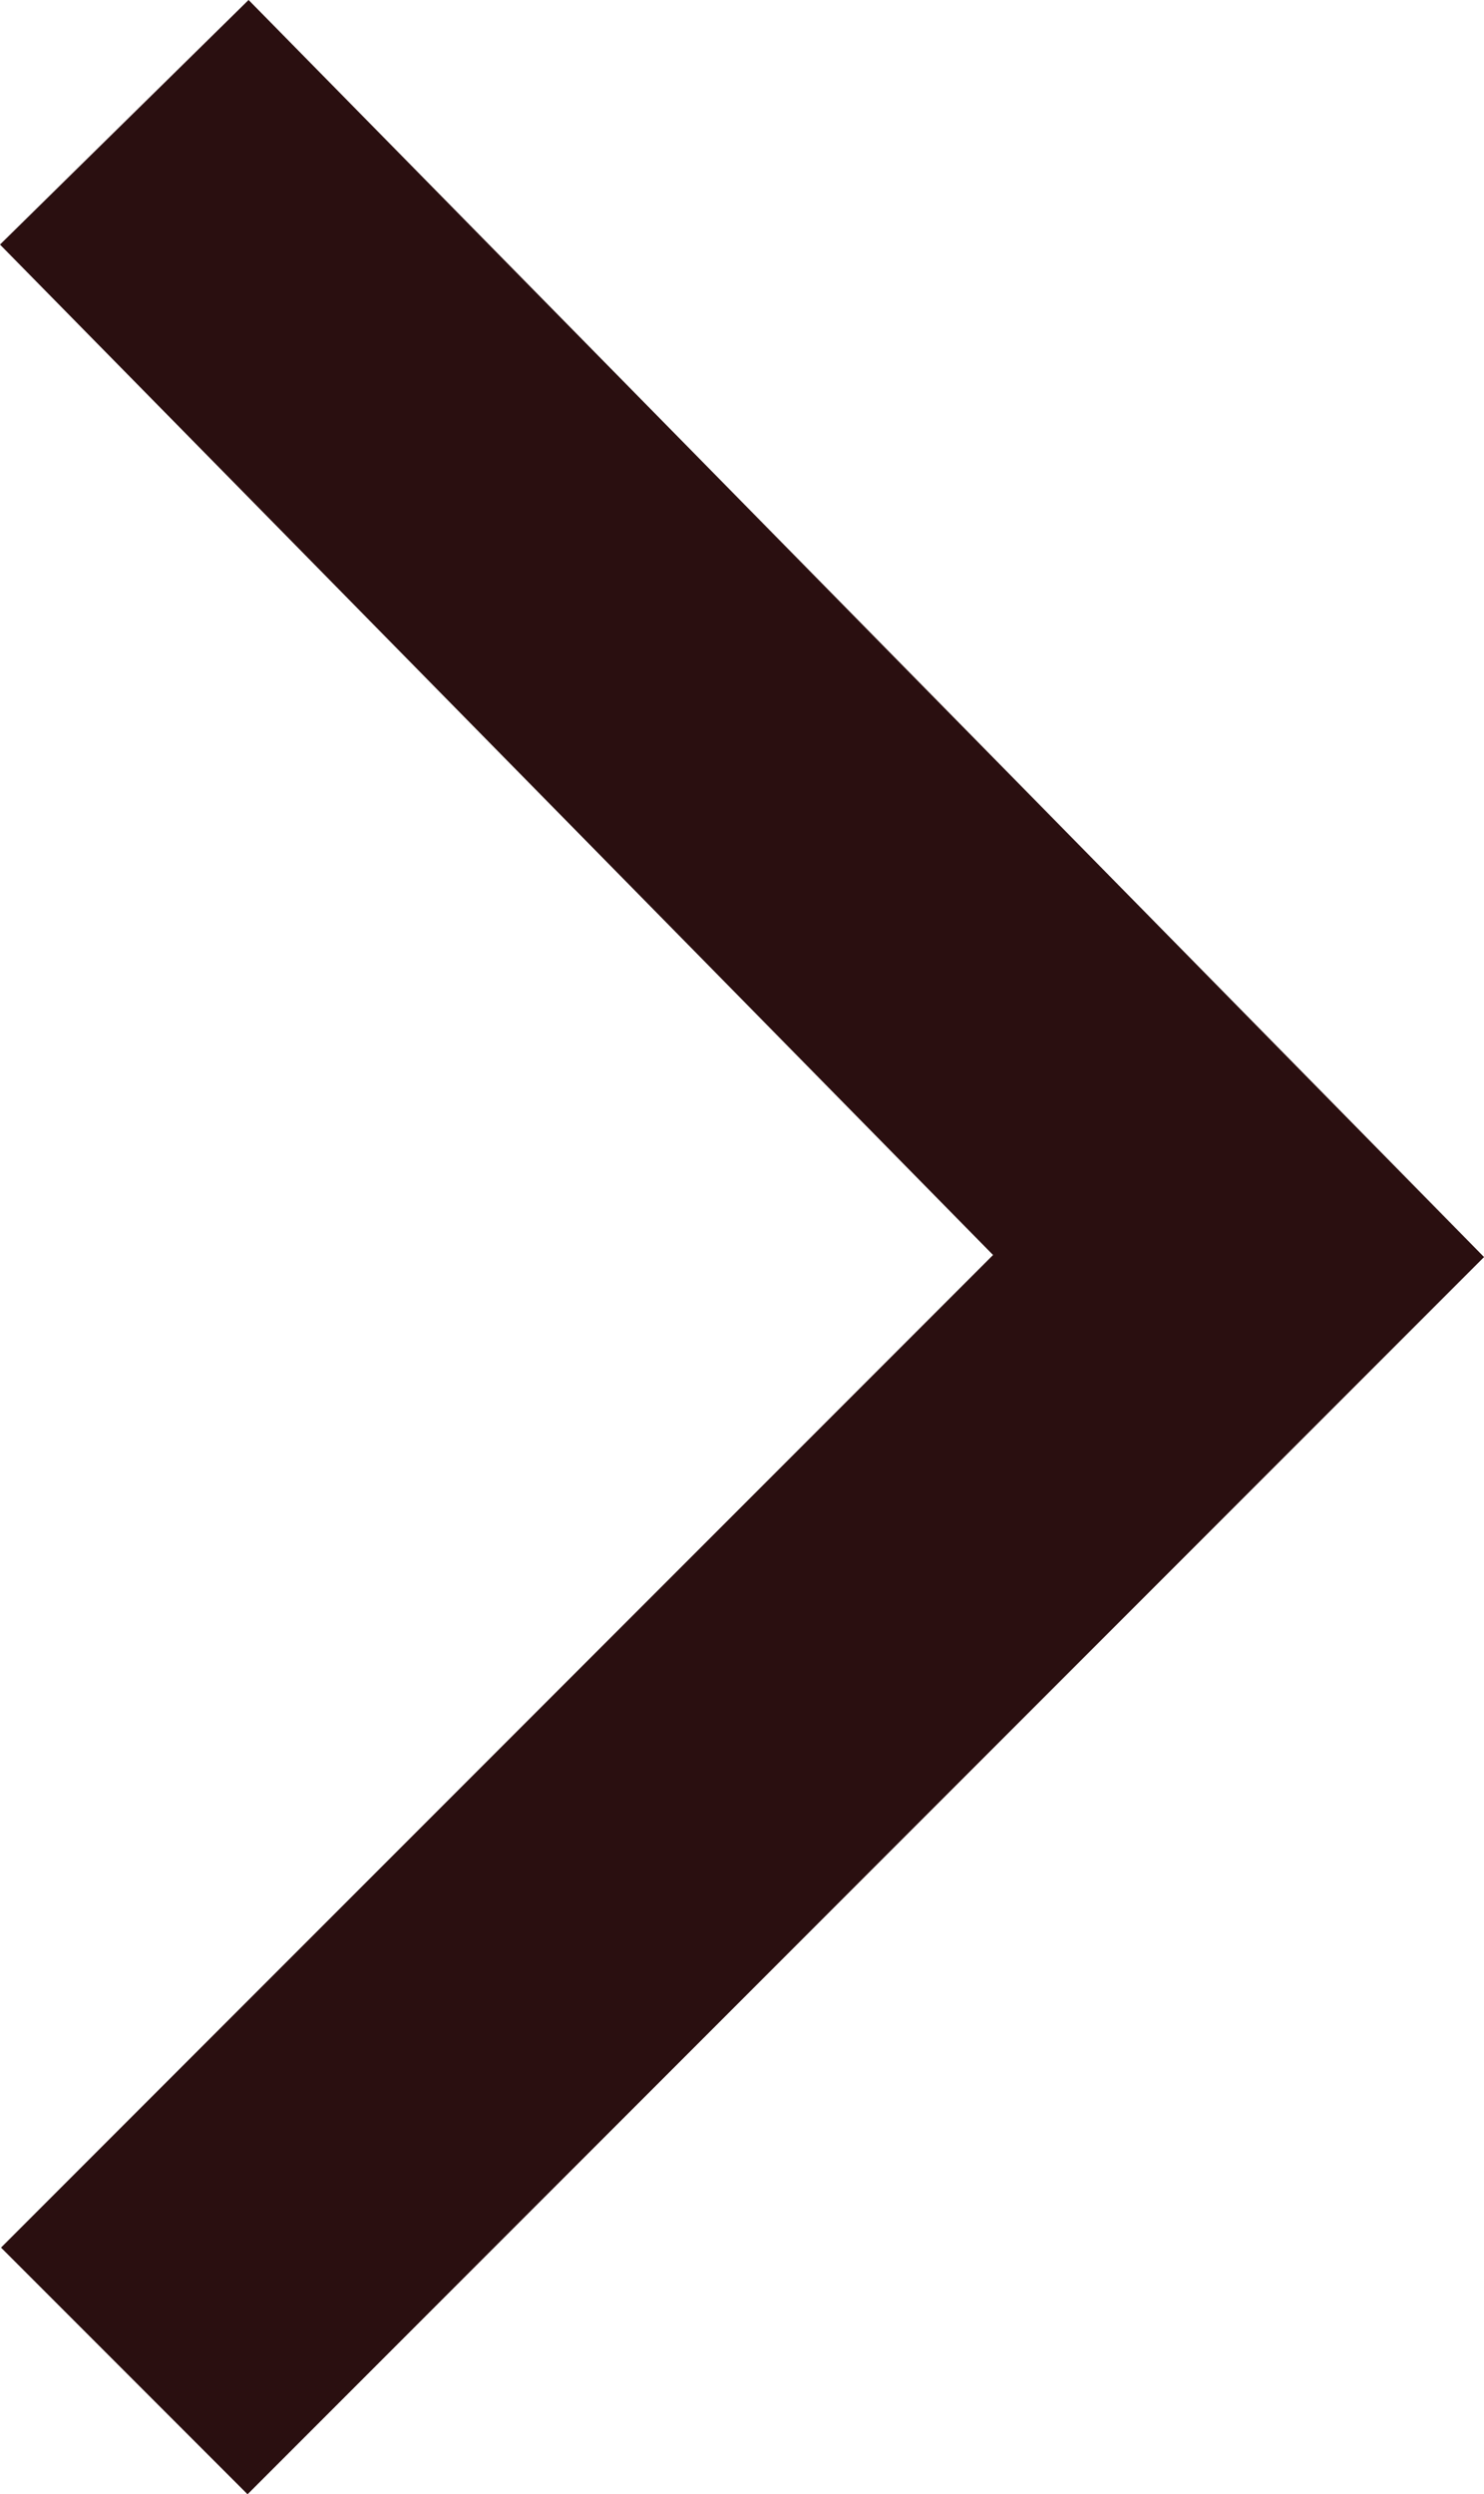 <svg xmlns="http://www.w3.org/2000/svg" width="8.513" height="14.3" viewBox="0 0 8.513 14.3">
  <path id="icon-newsletter" d="M0,0,6.392,6.5,0,12.892" transform="translate(0.713 0.701)" fill="none" stroke="#2a0f10" stroke-miterlimit="10" stroke-width="2"/>
</svg>
